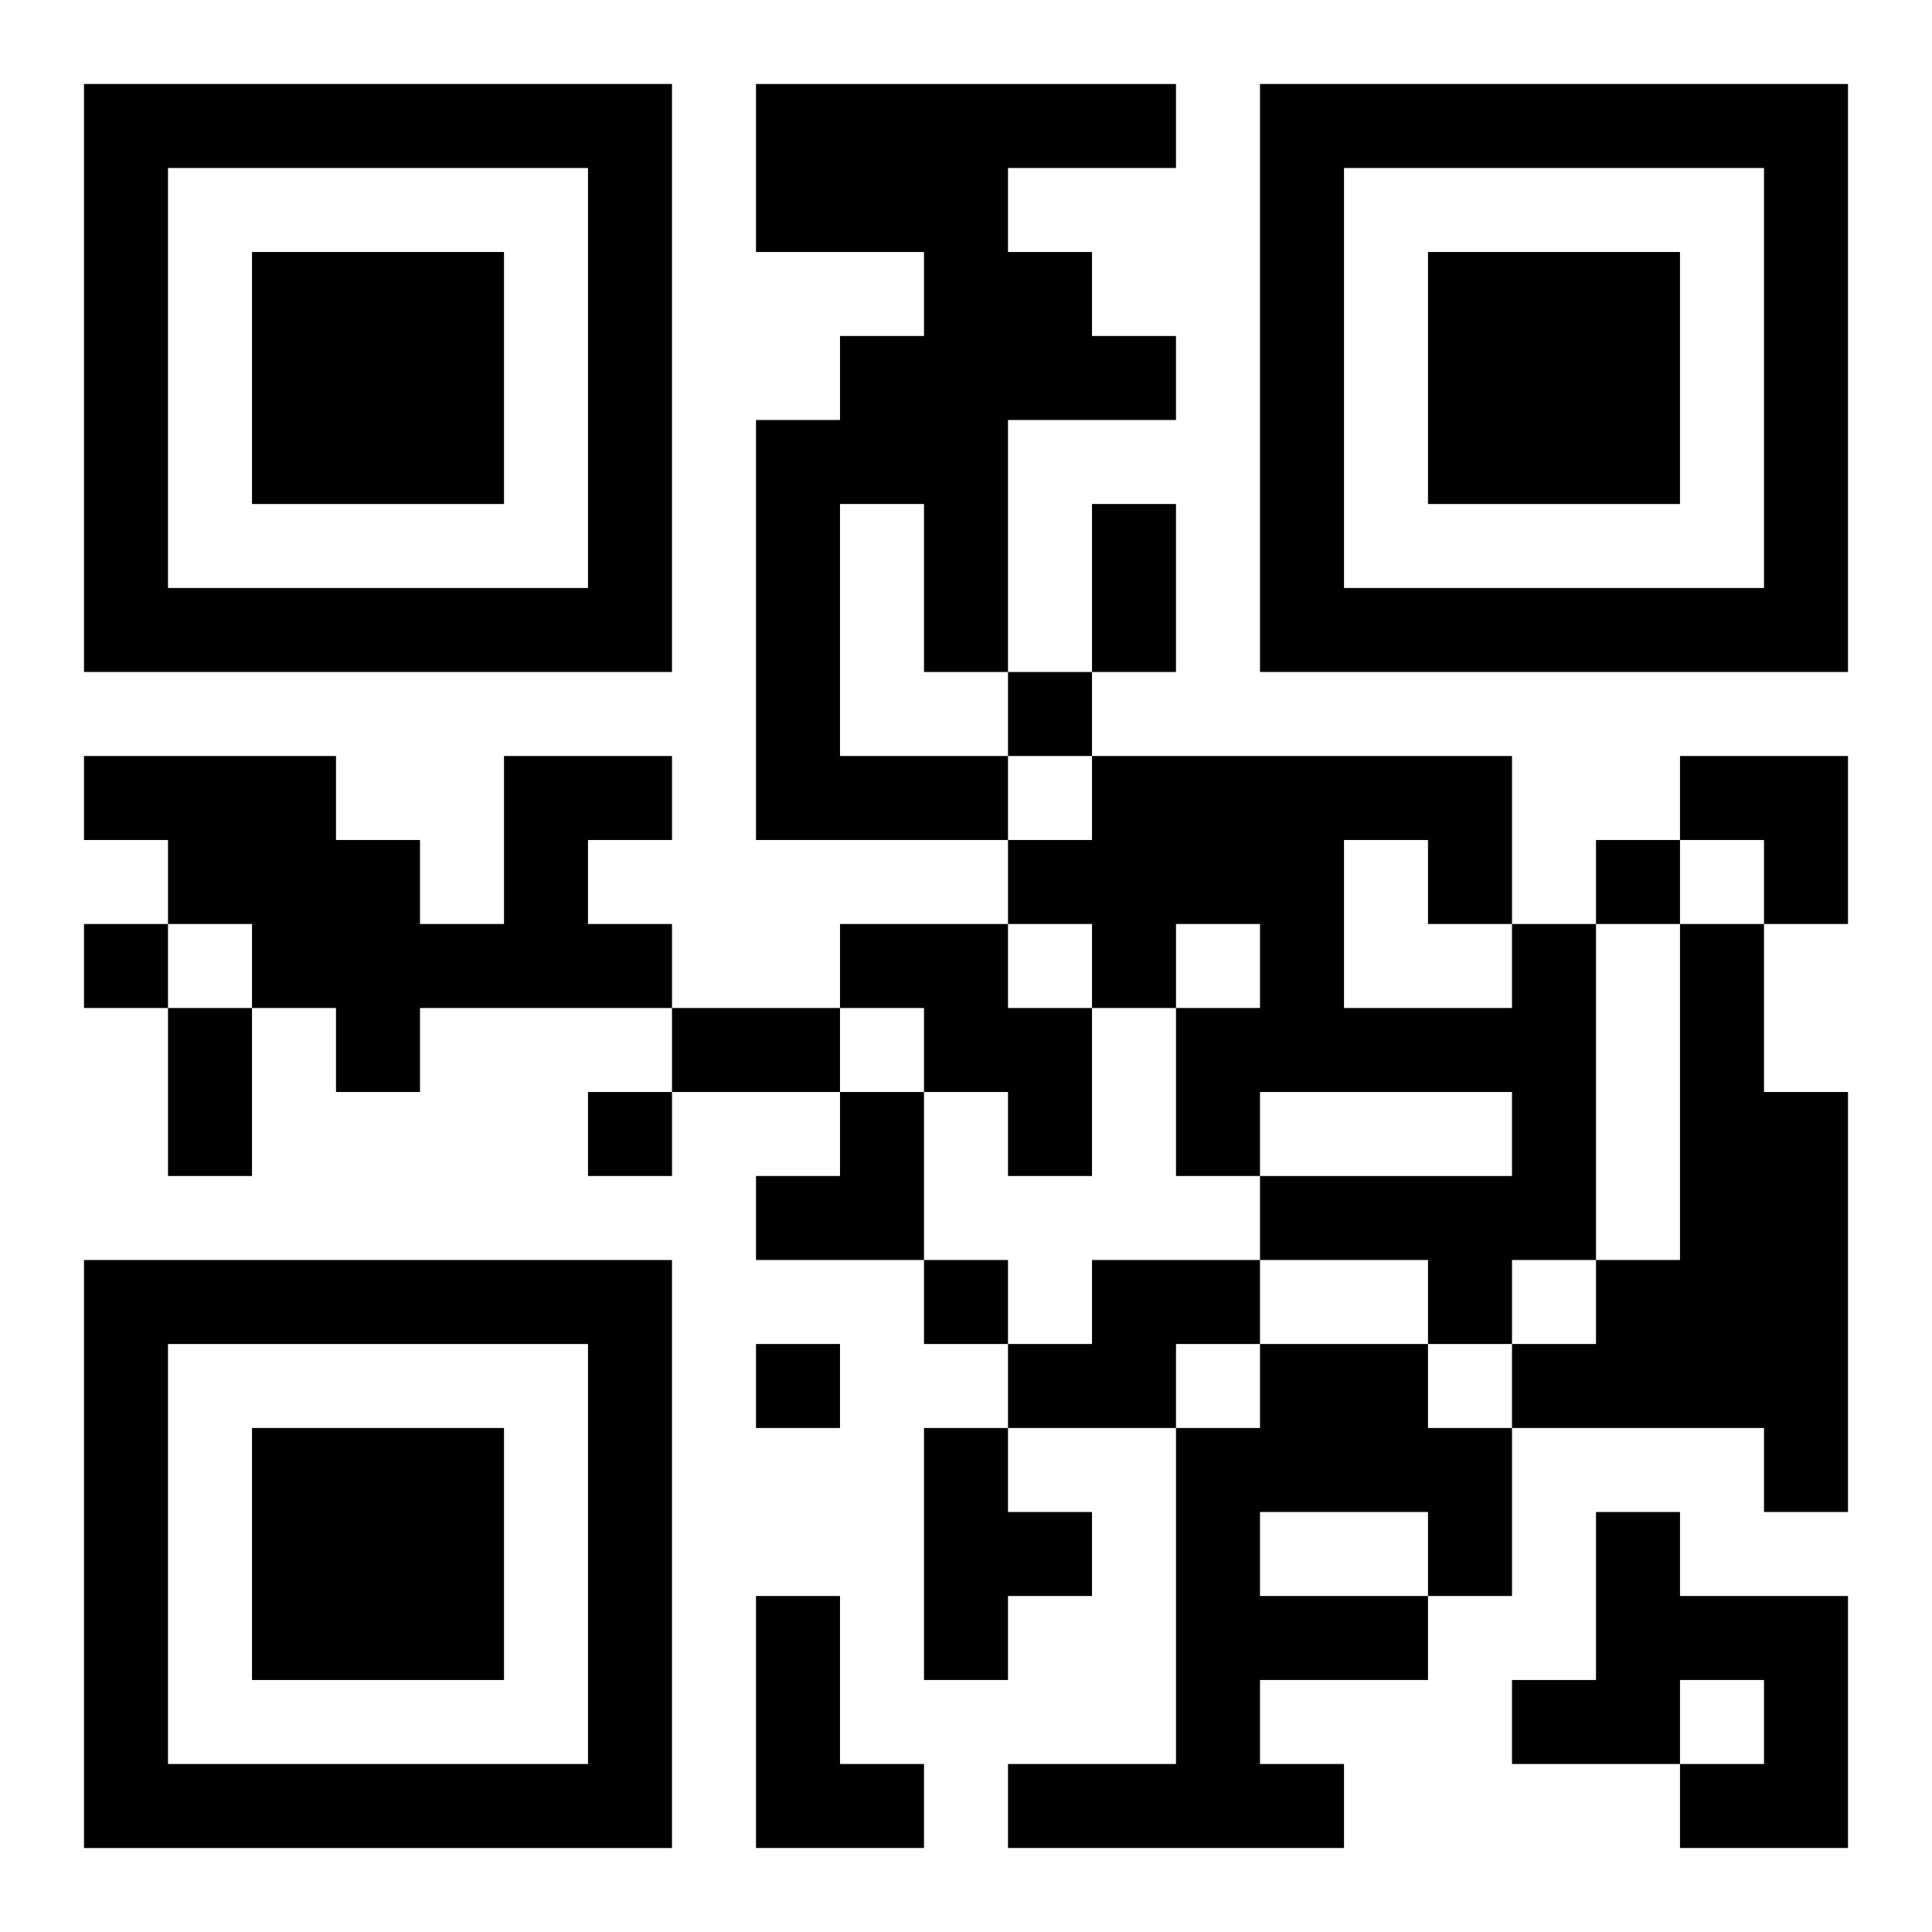 <?xml version="1.0" encoding="UTF-8"?>
<svg width="250" height="250" baseProfile="full" version="1.1" viewBox="-1 -1 23 23" xmlns="http://www.w3.org/2000/svg" xmlns:xlink="http://www.w3.org/1999/xlink"><symbol id="a"><path d="m0 7v7h7v-7h-7zm1 1h5v5h-5v-5zm1 1v3h3v-3h-3z"/></symbol><use y="-7" xlink:href="#a"/><use y="7" xlink:href="#a"/><use x="14" y="-7" xlink:href="#a"/><path d="m8 0h5v1h-2v1h1v1h1v1h-2v3h-1v-2h-1v3h2v1h-3v-5h1v-1h1v-1h-2v-2m-3 8h2v1h-1v1h1v1h-3v1h-1v-1h-1v-1h-1v-1h-1v-1h3v1h1v1h1v-2m4 2h2v1h1v2h-1v-1h-1v-1h-1v-1m8 0h1v4h-1v1h-1v-1h-2v-1h3v-1h-3v1h-1v-2h1v-1h-1v1h-1v-1h-1v-1h1v-1h5v2m-2-1v2h2v-1h-1v-1h-1m4 1h1v2h1v5h-1v-1h-3v-1h1v-1h1v-4m-7 4h2v1h-1v1h-2v-1h1v-1m2 1h2v1h1v2h-1v1h-2v1h1v1h-4v-1h2v-4h1v-1m0 2v1h2v-1h-2m-4-1h1v1h1v1h-1v1h-1v-3m8 1h1v1h2v3h-2v-1h1v-1h-1v1h-2v-1h1v-2m-10 1h1v2h1v1h-2v-3m3-11v1h1v-1h-1m7 2v1h1v-1h-1m-18 1v1h1v-1h-1m6 2v1h1v-1h-1m4 2v1h1v-1h-1m-2 1v1h1v-1h-1m4-10h1v2h-1v-2m-11 6h1v2h-1v-2m6 0h2v1h-2v-1m12-3h2v2h-1v-1h-1zm-11 4m1 0h1v2h-2v-1h1z"/></svg>
